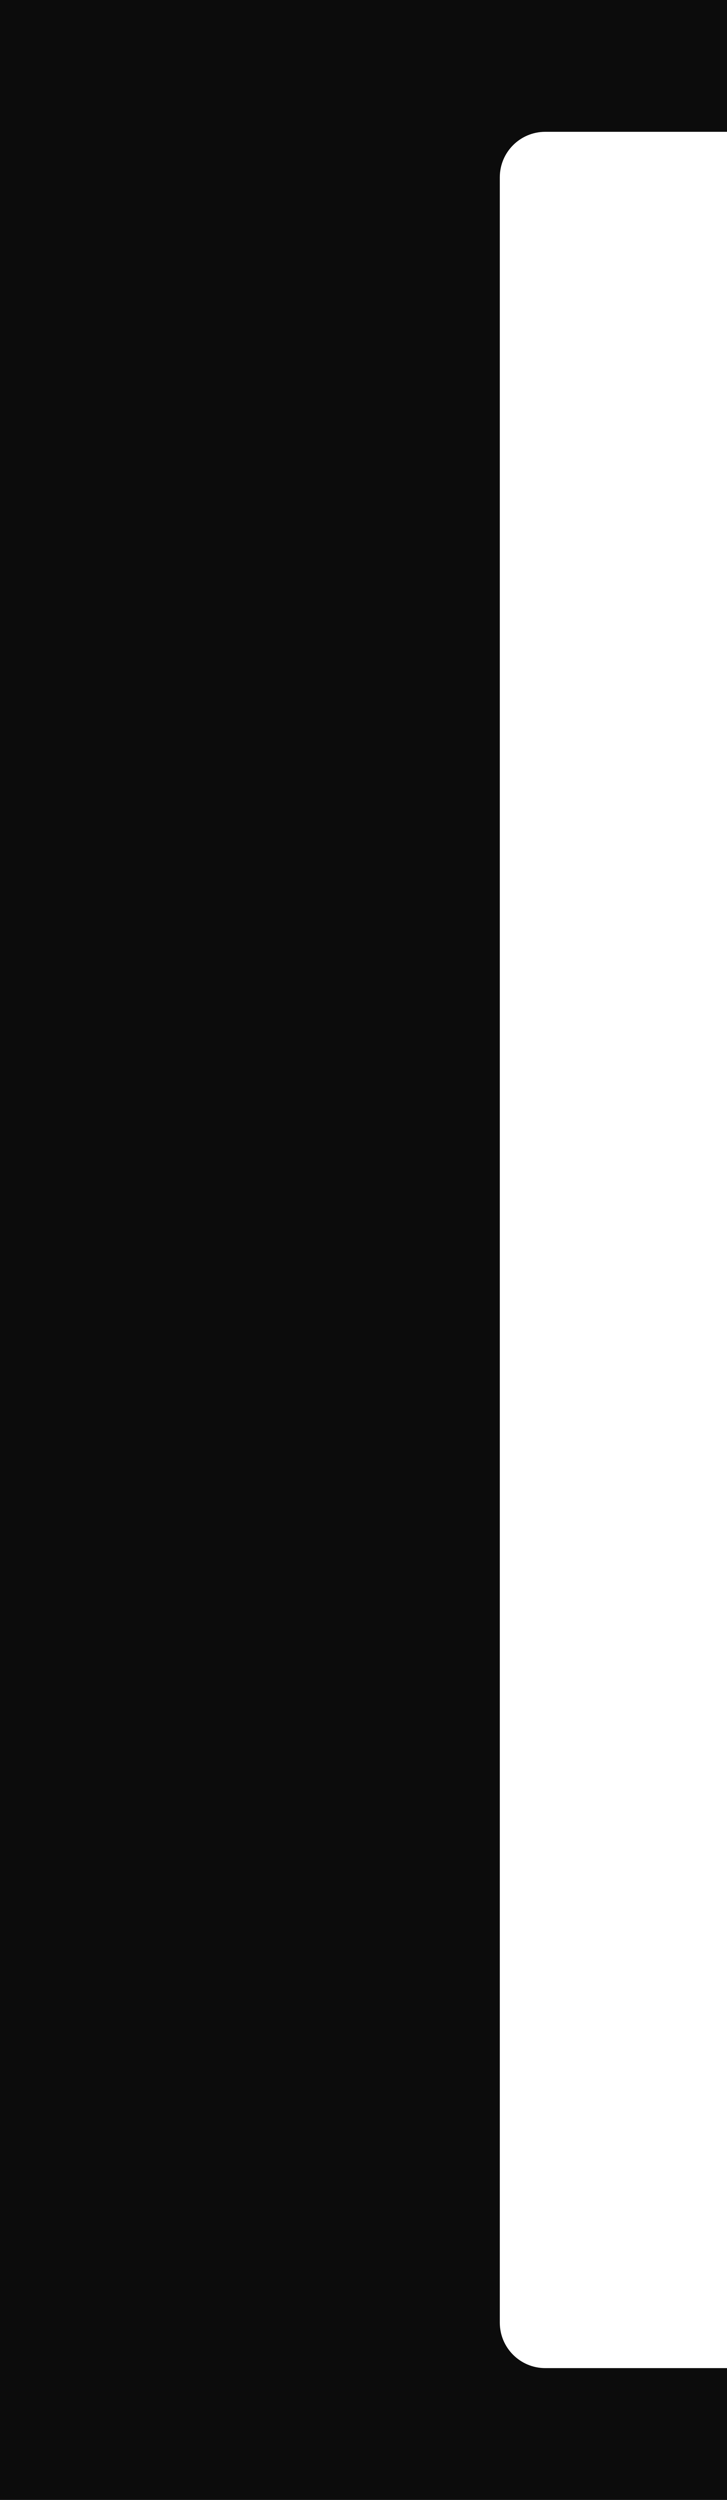 <?xml version="1.0" encoding="UTF-8"?> <svg xmlns="http://www.w3.org/2000/svg" width="160" height="550" viewBox="0 0 160 550" fill="none"><path fill-rule="evenodd" clip-rule="evenodd" d="M160 0H0V550H160V521H120C114.477 521 110 516.523 110 511V39C110 33.477 114.477 29 120 29H160V0Z" fill="#0C0C0C"></path></svg> 
